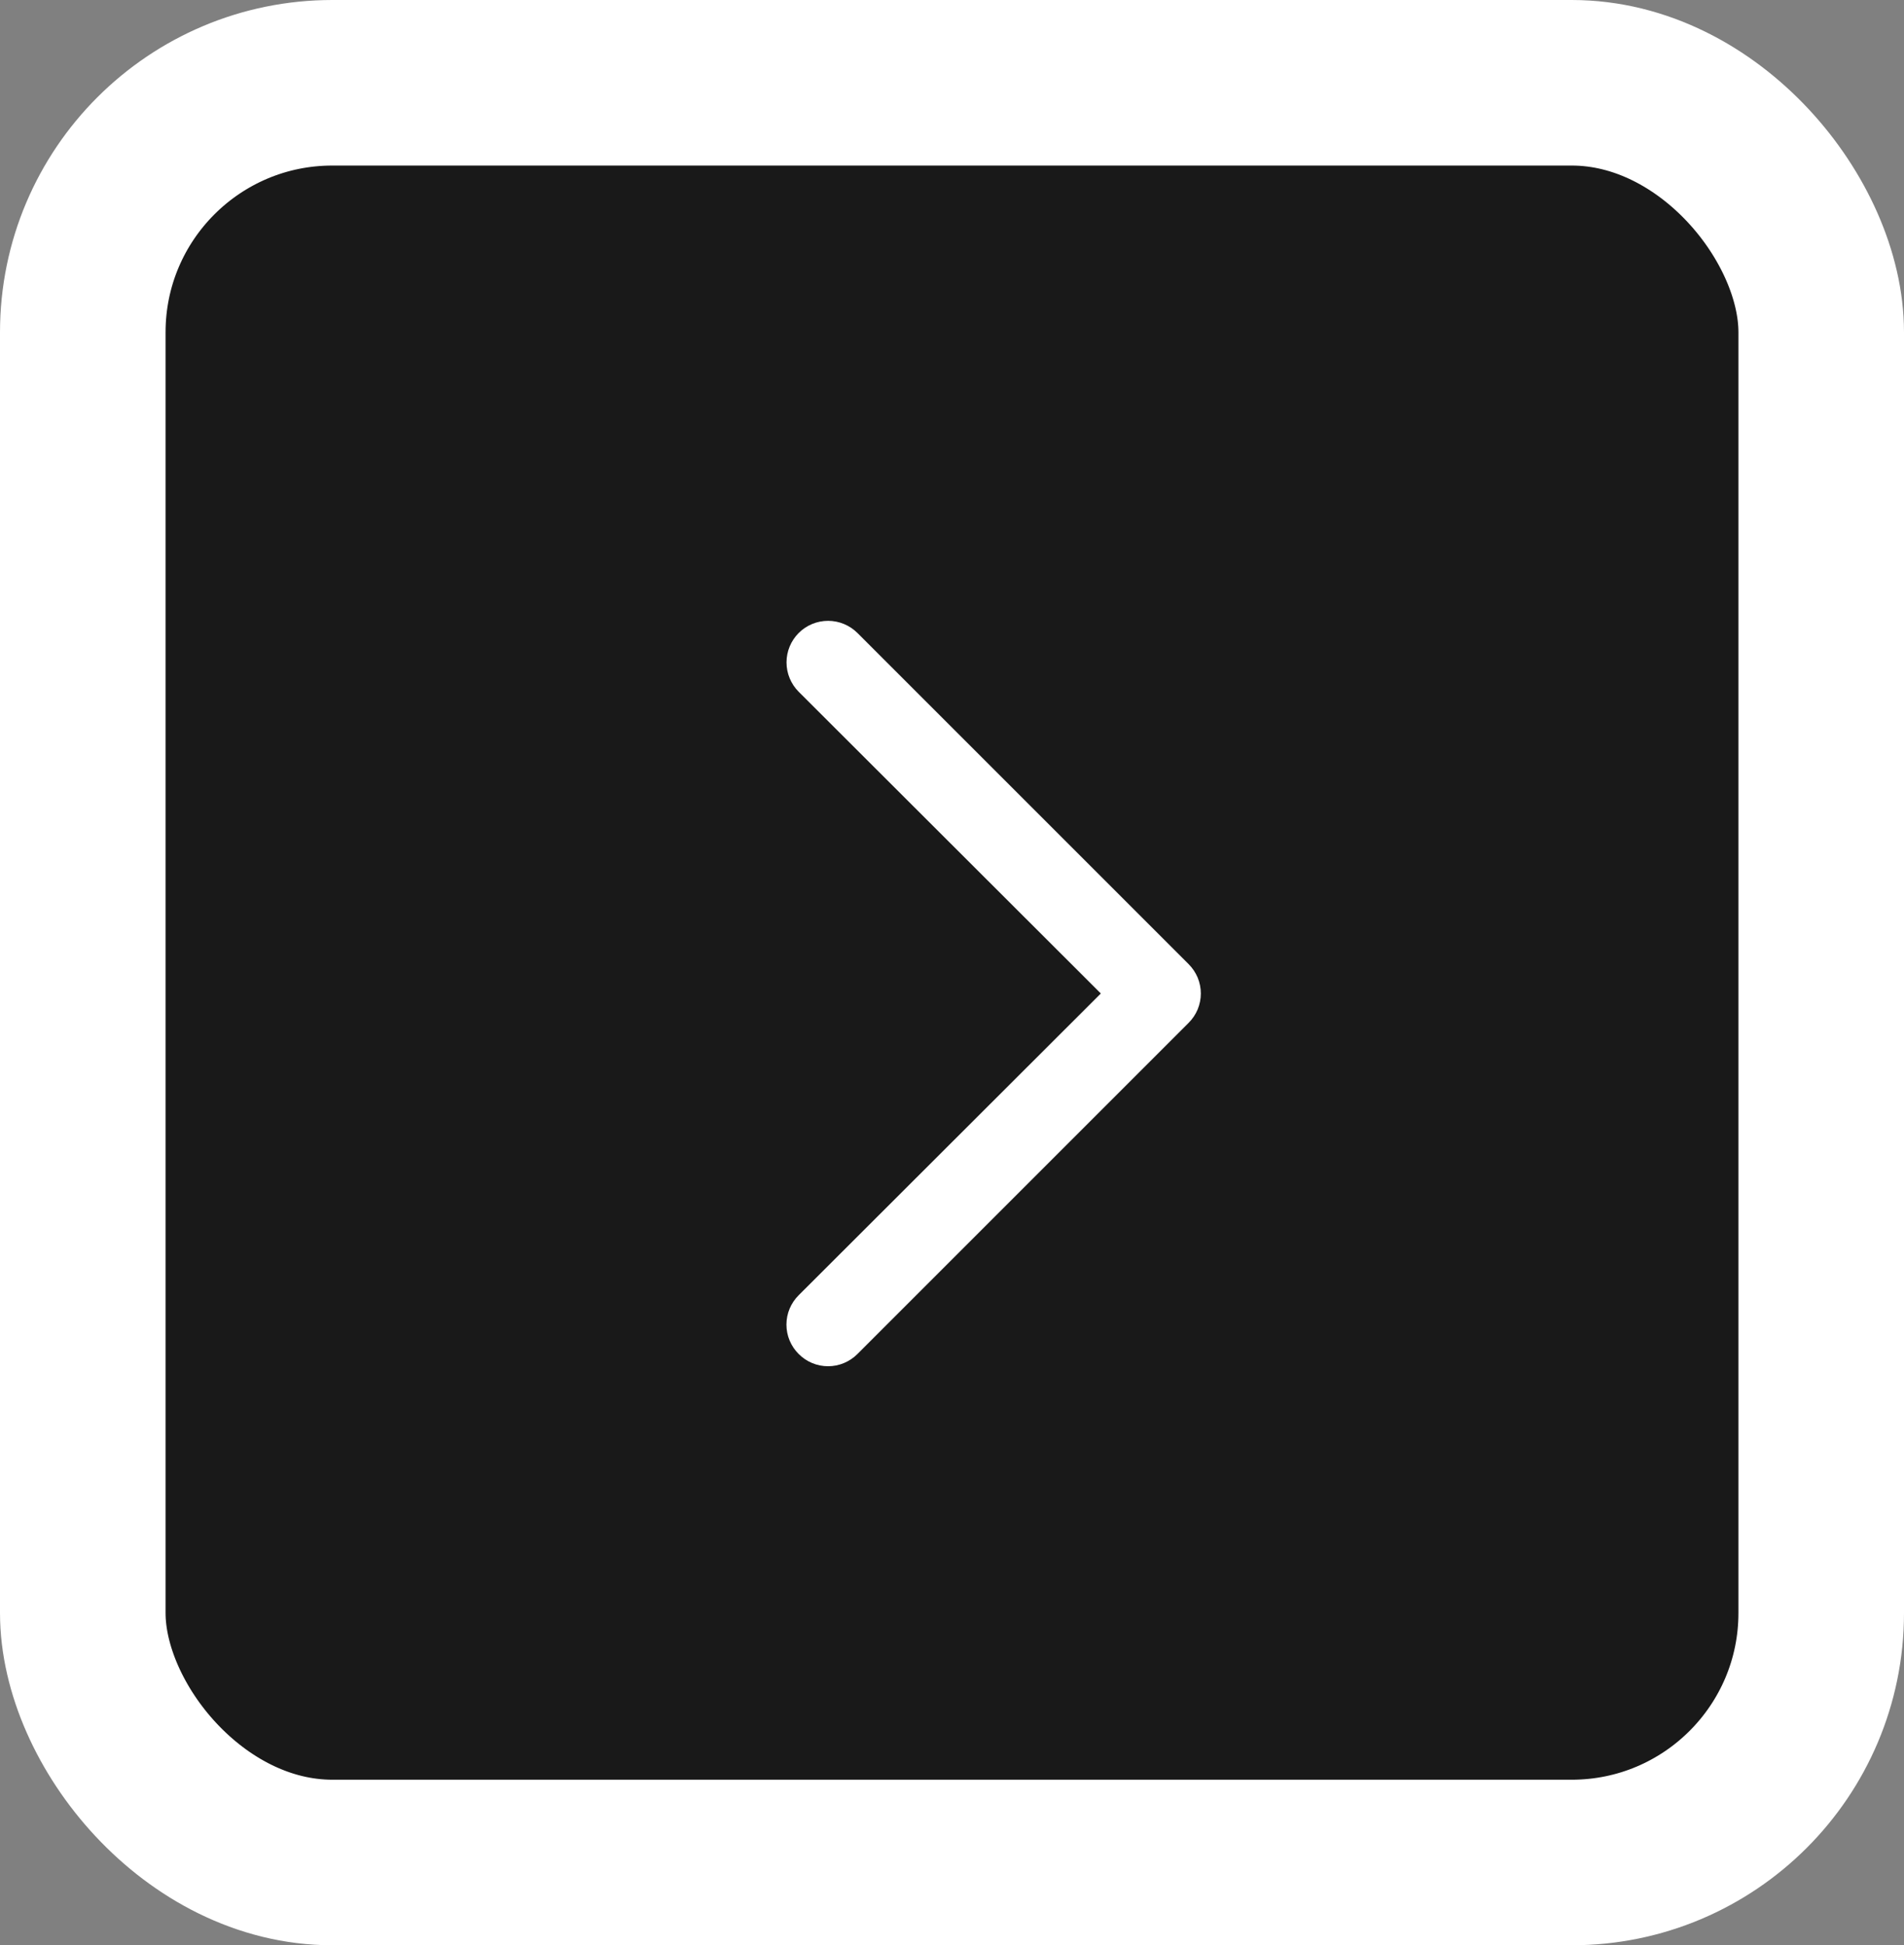 <?xml version="1.0" encoding="UTF-8"?> <svg xmlns="http://www.w3.org/2000/svg" width="46" height="47" viewBox="0 0 46 47" fill="none"><rect x="0" y="0" width="46" height="47" fill="#808080" stroke="none"/><rect x="2" y="2" width="42" height="43" rx="6.028" fill="#191919" stroke="white" stroke-width="4"></rect><path d="M28.716 23.294C28.809 23.387 28.884 23.498 28.935 23.619C28.985 23.741 29.012 23.872 29.012 24.004C29.012 24.136 28.985 24.267 28.935 24.389C28.884 24.511 28.809 24.621 28.716 24.714L20.716 32.714C20.623 32.808 20.512 32.882 20.39 32.933C20.268 32.984 20.138 33.01 20.006 33.01C19.874 33.01 19.743 32.984 19.621 32.933C19.499 32.882 19.389 32.808 19.296 32.714C19.202 32.621 19.128 32.511 19.077 32.389C19.026 32.267 19 32.136 19 32.004C19 31.872 19.026 31.741 19.077 31.619C19.128 31.498 19.202 31.387 19.296 31.294L26.596 24.004L19.296 16.714C19.108 16.526 19.002 16.27 19.002 16.004C19.002 15.738 19.108 15.482 19.296 15.294C19.484 15.106 19.739 15 20.006 15C20.272 15 20.527 15.106 20.716 15.294L28.716 23.294Z" fill="white"></path></svg> 